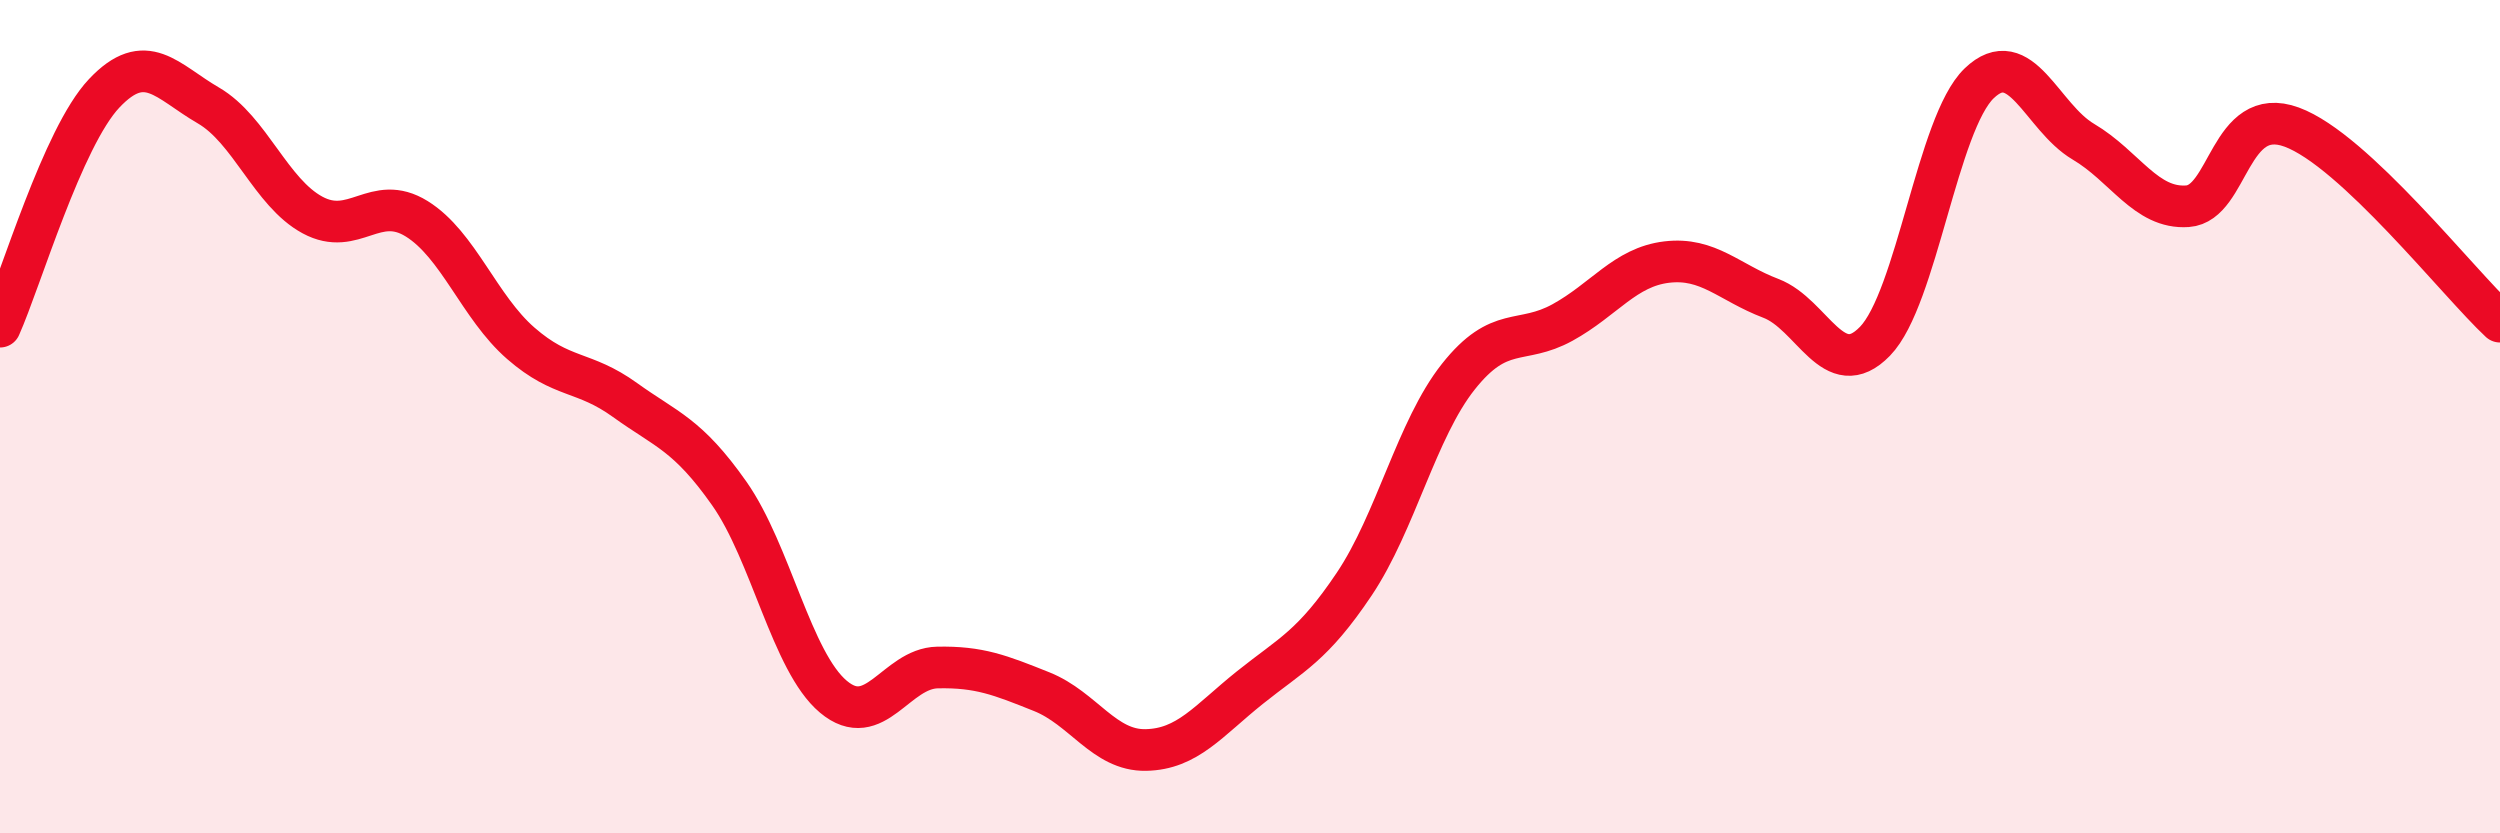 
    <svg width="60" height="20" viewBox="0 0 60 20" xmlns="http://www.w3.org/2000/svg">
      <path
        d="M 0,7.84 C 0.5,6.72 1.5,3.3 2.5,2.24 C 3.5,1.18 4,1.95 5,2.53 C 6,3.11 6.5,4.62 7.5,5.16 C 8.5,5.7 9,4.63 10,5.25 C 11,5.87 11.5,7.37 12.5,8.24 C 13.5,9.11 14,8.88 15,9.6 C 16,10.32 16.5,10.42 17.5,11.84 C 18.5,13.26 19,15.88 20,16.72 C 21,17.56 21.5,16.04 22.5,16.02 C 23.5,16 24,16.2 25,16.6 C 26,17 26.5,18.02 27.5,18 C 28.5,17.98 29,17.3 30,16.5 C 31,15.7 31.5,15.51 32.5,14.02 C 33.5,12.53 34,10.3 35,9.04 C 36,7.78 36.5,8.29 37.5,7.74 C 38.5,7.19 39,6.41 40,6.29 C 41,6.17 41.5,6.78 42.5,7.16 C 43.5,7.54 44,9.22 45,8.19 C 46,7.16 46.5,2.96 47.5,2 C 48.5,1.04 49,2.81 50,3.4 C 51,3.99 51.5,5.02 52.5,4.95 C 53.5,4.88 53.5,2.5 55,3.05 C 56.5,3.6 59,6.79 60,7.72L60 20L0 20Z"
        fill="#EB0A25"
        opacity="0.1"
        stroke-linecap="round"
        stroke-linejoin="round"
      />
      <path
        d="M 0,7.84 C 0.5,6.72 1.5,3.3 2.5,2.24 C 3.5,1.18 4,1.95 5,2.53 C 6,3.11 6.5,4.62 7.5,5.16 C 8.5,5.7 9,4.63 10,5.25 C 11,5.87 11.5,7.37 12.5,8.24 C 13.5,9.11 14,8.88 15,9.6 C 16,10.32 16.5,10.42 17.5,11.84 C 18.5,13.26 19,15.88 20,16.72 C 21,17.56 21.5,16.04 22.5,16.02 C 23.5,16 24,16.2 25,16.6 C 26,17 26.5,18.02 27.5,18 C 28.5,17.98 29,17.3 30,16.5 C 31,15.7 31.5,15.51 32.5,14.02 C 33.5,12.53 34,10.3 35,9.04 C 36,7.78 36.5,8.29 37.5,7.74 C 38.5,7.19 39,6.41 40,6.29 C 41,6.17 41.5,6.78 42.5,7.16 C 43.5,7.54 44,9.22 45,8.19 C 46,7.16 46.5,2.96 47.5,2 C 48.5,1.04 49,2.81 50,3.4 C 51,3.99 51.5,5.02 52.5,4.95 C 53.5,4.88 53.5,2.5 55,3.05 C 56.5,3.6 59,6.79 60,7.72"
        stroke="#EB0A25"
        stroke-width="1"
        fill="none"
        stroke-linecap="round"
        stroke-linejoin="round"
      />
    </svg>
  